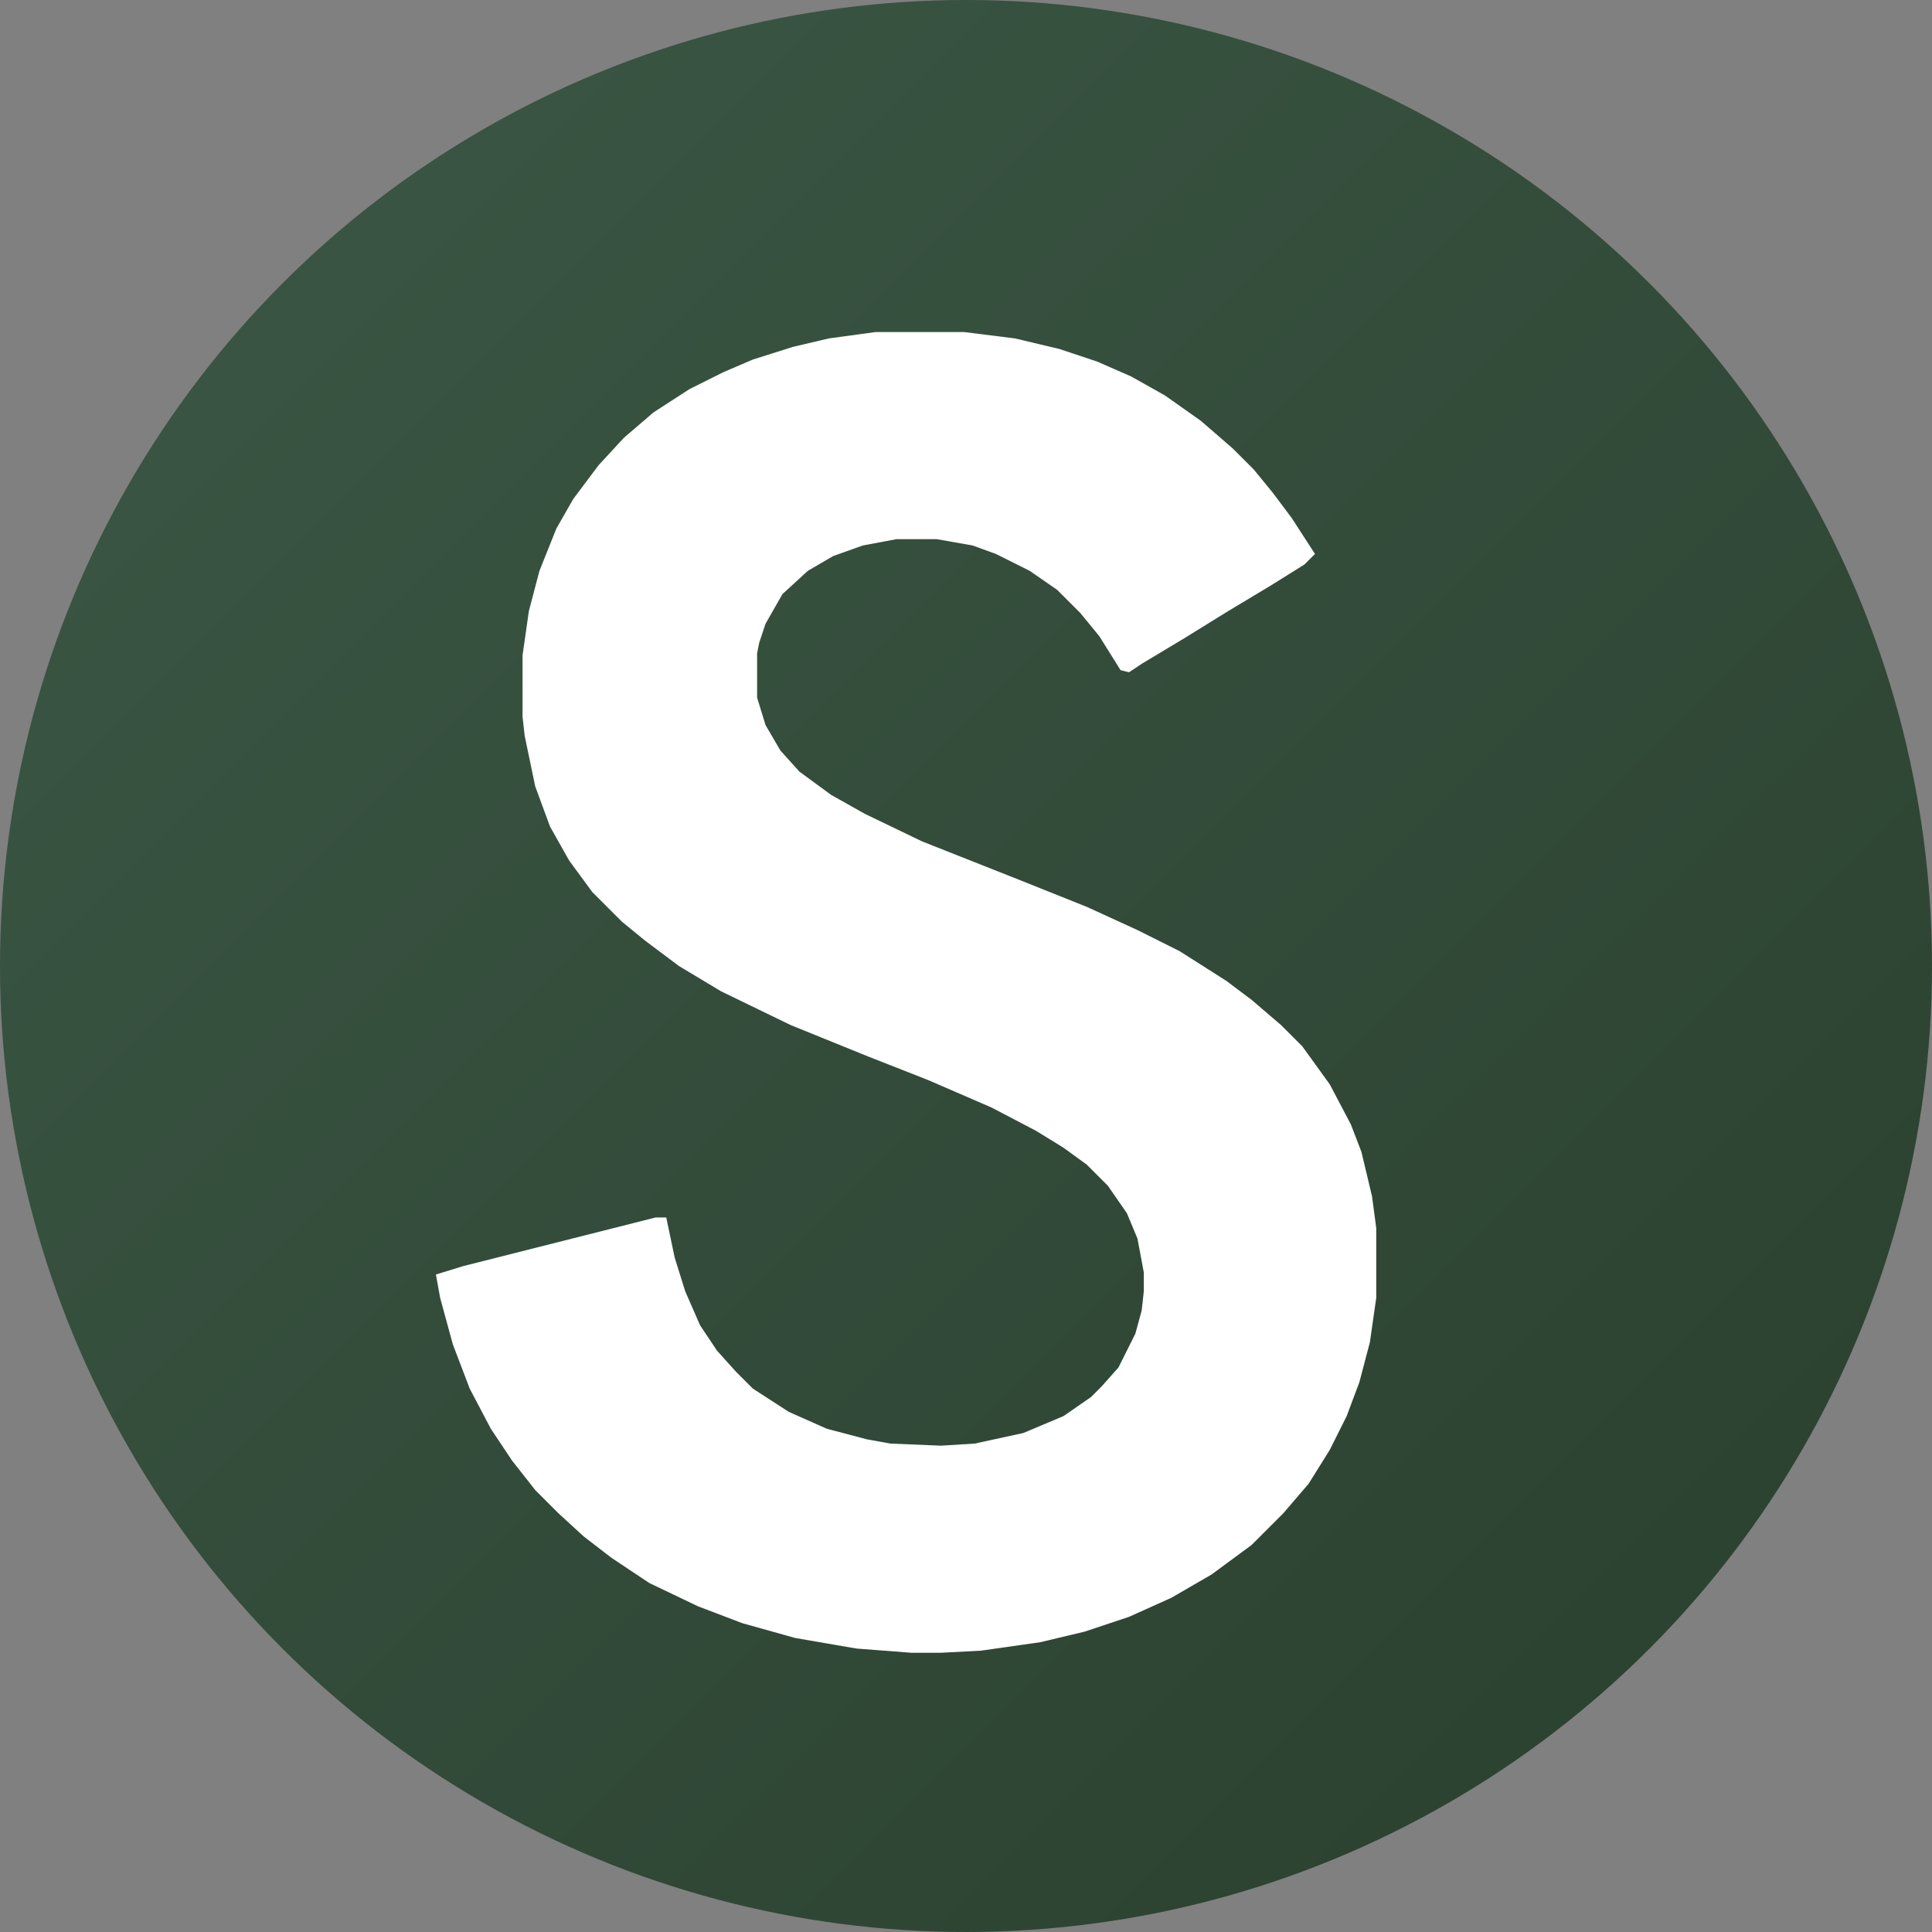 <svg width="32" height="32" viewBox="0 0 32 32" fill="none" xmlns="http://www.w3.org/2000/svg">
  <rect x="0" y="0" width="32" height="32" fill="#808080" stroke="none"/>
  <!-- Background with gradient -->
  <defs>
    <linearGradient id="bgGradient" x1="0%" y1="0%" x2="100%" y2="100%">
      <stop offset="0%" style="stop-color:#3C5846;stop-opacity:1" />
      <stop offset="100%" style="stop-color:#2A3F2E;stop-opacity:1" />
    </linearGradient>
  </defs>
  
  <!-- Background circle -->
  <circle cx="16" cy="16" r="16" fill="url(#bgGradient)"/>
  
  <!-- SISU S Letter - properly scaled and centered -->
  <g transform="translate(18,9) scale(0.035)">
    <path d="m0 0h42l24 3 21 5 18 6 16 7 16 9 17 12 15 13 10 10 9 11 9 12 11 17-5 5-16 10-20 12-21 13-20 12-6 4-4-1-10-16-9-11-11-11-13-9-16-8-11-4-17-3h-19l-16 3-14 5-12 7-12 11-8 14-3 9-1 5v21l4 13 7 12 9 10 15 11 16 9 27 13 48 19 30 12 24 11 20 10 22 14 12 9 14 12 10 10 13 18 10 19 5 13 5 21 2 15v33l-3 21-5 19-6 16-8 16-10 16-12 14-15 15-19 14-19 11-20 9-21 7-21 5-28 4-19 1h-14l-26-2-29-5-25-7-21-8-23-11-18-12-13-10-12-11-11-11-11-14-10-15-10-19-8-21-6-22-2-11 13-4 91-23h5l4 19 5 16 7 16 8 12 9 10 8 8 17 11 18 8 19 5 11 2 24 1 16-1 23-5 19-8 13-9 5-5 8-9 8-16 3-11 1-9v-9l-3-16-5-12-9-13-10-10-11-8-13-8-21-11-30-13-28-11-37-15-33-16-20-12-16-12-11-9-14-14-11-15-9-16-7-19-5-24-1-9v-29l3-21 5-19 8-20 8-14 12-16 12-13 14-12 17-11 16-8 14-6 19-6 17-4z" fill="white" transform="translate(-100, -100)"/>
  </g>
</svg>
